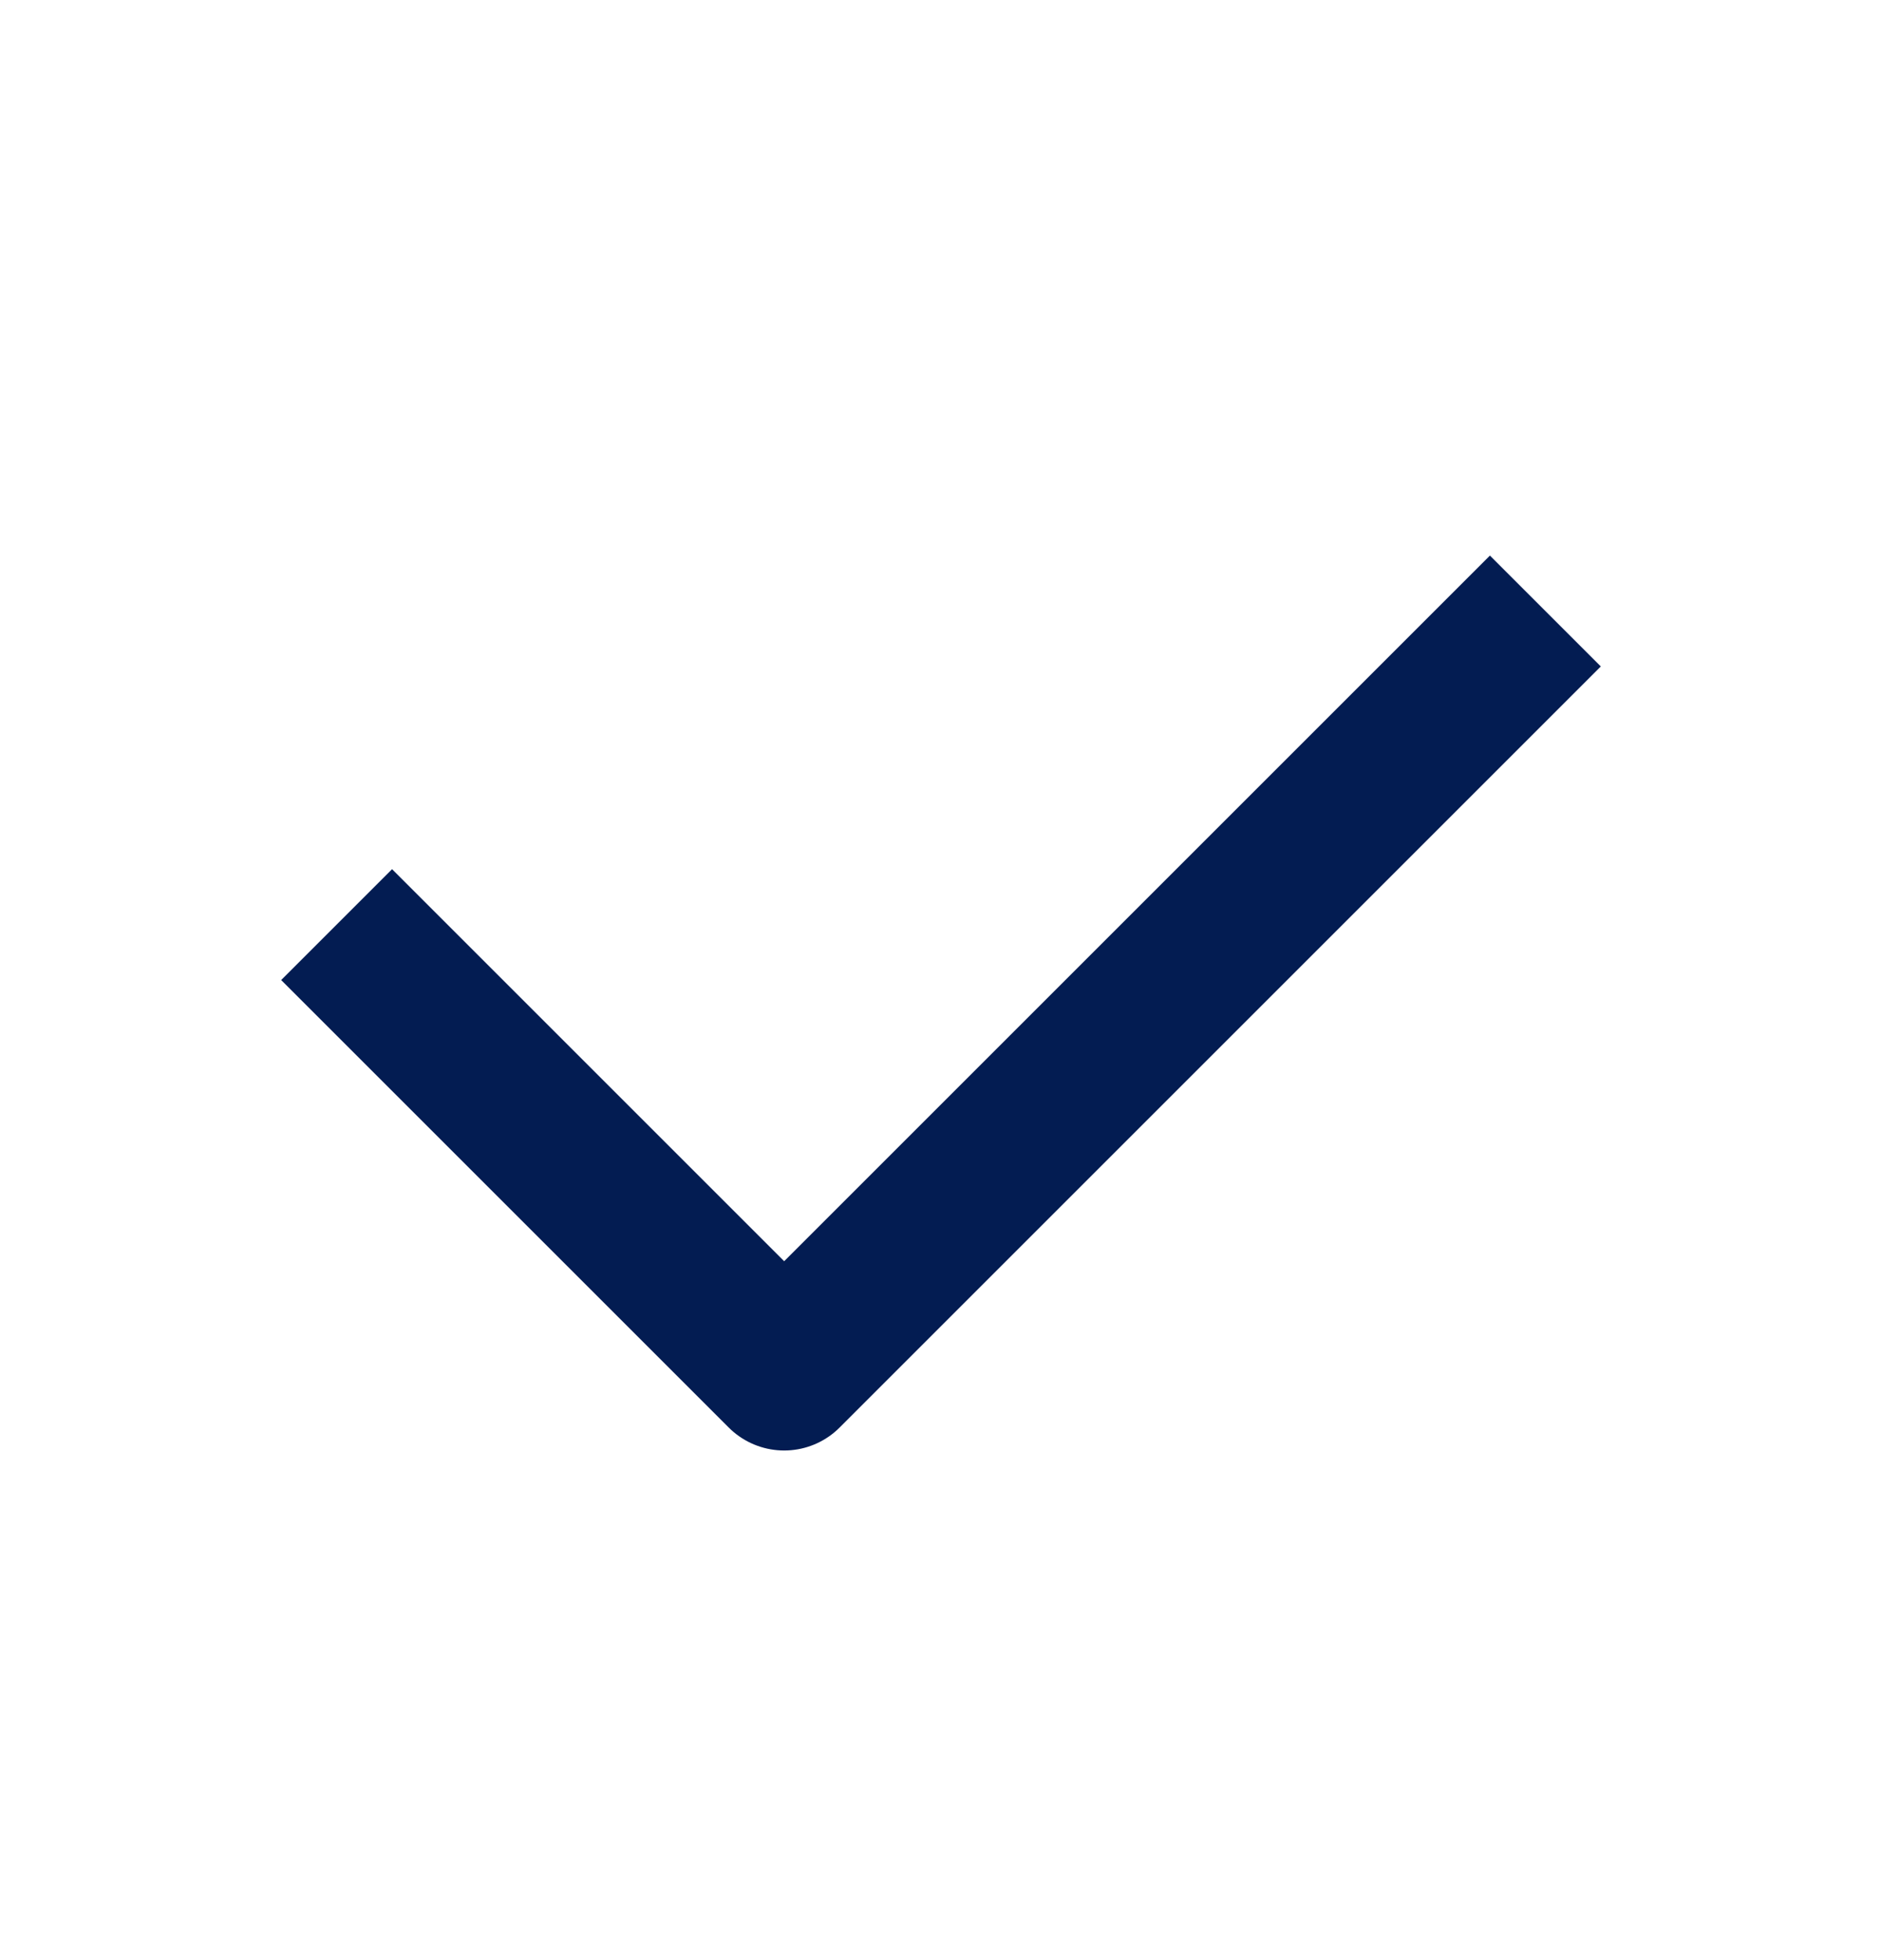 <svg width="24" height="25" viewBox="0 0 24 25" fill="none" xmlns="http://www.w3.org/2000/svg">
<path d="M5 12.5L10 17.5L19 8.5" stroke="#031C52" stroke-width="2" stroke-linecap="square" stroke-linejoin="round"/>
</svg>
